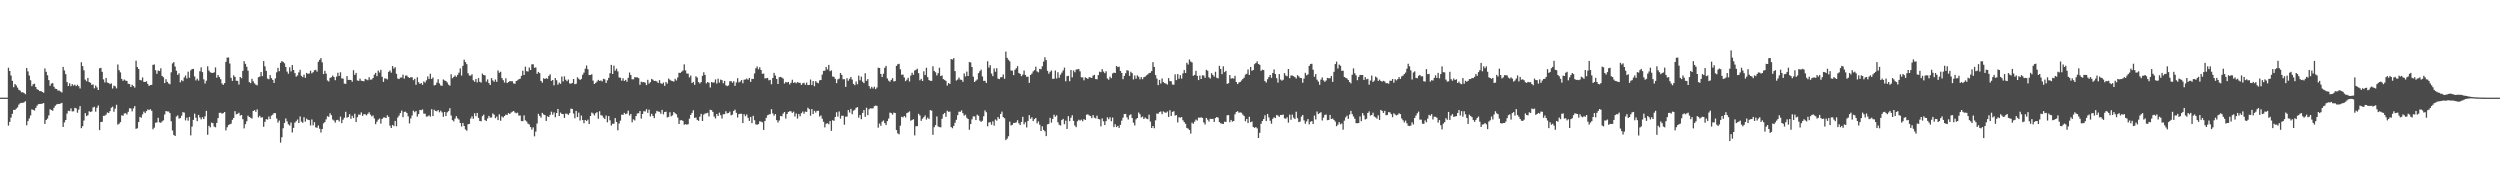 <?xml version="1.0" encoding="UTF-8"?>
<svg xmlns="http://www.w3.org/2000/svg" width="1920" height="150">
  <path d="M0 75.000h1v1.000H0zM1 75.000h1v1.000H1zM2 75.000h1v1.000H2zM3 75.000h1v1.000H3zM4 75.000h1v1.000H4zM5 75.000h1v1.000H5zM6 52.015h1v44.438H6zM7 54.519h1v39.050H7zM8 58.015h1v32.302H8zM9 62.064h1v25.330H9zM10 66.950h1v17.410H10zM11 64.513h1v19.951H11zM12 65.575h1v17.871H12zM13 67.298h1v15.192H13zM14 68.978h1v11.378H14zM15 69.602h1v9.692H15zM16 70.905h1v8.062H16zM17 70.827h1v8.220H17zM18 71.454h1v7.122H18zM19 72.342h1v5.358H19zM20 52.190h1v43.990H20zM21 54.813h1v38.234H21zM22 58.013h1v32.926H22zM23 61.643h1v27.028H23zM24 66.165h1v17.792H24zM25 64.661h1v19.756H25zM26 64.290h1v20.606H26zM27 66.834h1v16.035H27zM28 68.539h1v12.624H28zM29 69.008h1v11.034H29zM30 69.992h1v9.845H30zM31 69.928h1v9.910H31zM32 70.636h1v8.954H32zM33 71.223h1v7.907H33zM34 52.582h1v42.600H34zM35 55.134h1v37.048H35zM36 57.808h1v33.281H36zM37 61.517h1v27.102H37zM38 65.864h1v18.056H38zM39 64.131h1v20.395H39zM40 63.845h1v21.213H40zM41 66.606h1v16.181H41zM42 68.164h1v13.015H42zM43 68.347h1v11.881H43zM44 69.607h1v10.216H44zM45 69.524h1v10.330H45zM46 70.274h1v9.229H46zM47 71.000h1v8.012H47zM48 51.365h1v46.129H48zM49 54.097h1v39.906H49zM50 56.931h1v35.207H50zM51 63.088h1v24.183H51zM52 66.072h1v18.959H52zM53 64.016h1v21.345H53zM54 66.224h1v17.014H54zM55 64.615h1v21.007H55zM56 65.733h1v19.708H56zM57 65.043h1v17.782H57zM58 66.128h1v17.119H58zM59 65.072h1v21.505H59zM60 66.193h1v17.978H60zM61 67.917h1v13.608H61zM62 47.816h1v50.621H62zM63 50.796h1v46.144H63zM64 54.038h1v38.542H64zM65 61.120h1v25.771H65zM66 62.410h1v26.756H66zM67 59.834h1v28.666H67zM68 63.010h1v22.448H68zM69 63.542h1v22.544H69zM70 65.189h1v20.352H70zM71 64.886h1v17.656H71zM72 67.847h1v14.165H72zM73 65.709h1v20.050H73zM74 67.121h1v15.636H74zM75 69.129h1v11.888H75zM76 52.426h1v47.492H76zM77 52.102h1v41.632H77zM78 55.200h1v38.325H78zM79 61.002h1v27.983H79zM80 63.286h1v25.592H80zM81 59.856h1v28.141H81zM82 63.393h1v22.964H82zM83 63.777h1v23.066H83zM84 64.627h1v20.741H84zM85 64.065h1v18.654H85zM86 67.983h1v13.938H86zM87 65.780h1v20.046H87zM88 66.316h1v17.152H88zM89 67.908h1v12.597H89zM90 49.507h1v46.165H90zM91 53.929h1v41.122H91zM92 55.594h1v38.192H92zM93 60.559h1v28.017H93zM94 62.042h1v26.881H94zM95 61.076h1v26.048H95zM96 61.884h1v25.036H96zM97 62.136h1v25.798H97zM98 64.357h1v21.526H98zM99 64.576h1v18.610H99zM100 66.776h1v16.521H100zM101 65.075h1v20.462H101zM102 66.124h1v17.182H102zM103 67.298h1v14.233H103zM104 46.604h1v52.343H104zM105 51.489h1v47.029H105zM106 53.055h1v40.689H106zM107 61.376h1v28.374H107zM108 61.729h1v28.716H108zM109 59.473h1v28.387H109zM110 62.878h1v22.848H110zM111 62.991h1v23.842H111zM112 62.437h1v22.889H112zM113 64.428h1v19.642H113zM114 65.972h1v18.598H114zM115 65.290h1v18.588H115zM116 65.170h1v19.900H116zM117 49.835h1v49.466H117zM118 49.505h1v48.544H118zM119 53.929h1v40.316H119zM120 56.667h1v37.351H120zM121 54.150h1v36.299H121zM122 54.562h1v39.397H122zM123 52.404h1v41.886H123zM124 58.278h1v34.986H124zM125 59.265h1v33.169H125zM126 63.813h1v24.074H126zM127 60.818h1v24.463H127zM128 62.856h1v22.735H128zM129 64.094h1v21.567H129zM130 64.733h1v22.097H130zM131 55.528h1v37.626H131zM132 48.697h1v51.504H132zM133 47.720h1v55.920H133zM134 51.082h1v53.364H134zM135 54.303h1v35.220H135zM136 57.495h1v31.121H136zM137 56.318h1v34.783H137zM138 63.208h1v27.521H138zM139 61.588h1v27.280H139zM140 62.356h1v23.816H140zM141 59.473h1v27.030H141zM142 57.948h1v34.514H142zM143 60.260h1v30.126H143zM144 55.042h1v37.646H144zM145 59.697h1v30.094H145zM146 54.038h1v49.967H146zM147 53.059h1v44.154H147zM148 52.871h1v39.196H148zM149 58.722h1v28.556H149zM150 61.758h1v28.658H150zM151 60.393h1v32.612H151zM152 61.900h1v26.364H152zM153 54.745h1v35.471H153zM154 51.698h1v40.005H154zM155 55.400h1v34.601H155zM156 60.933h1v30.497H156zM157 64.137h1v25.202H157zM158 61.962h1v23.190H158zM159 50.914h1v52.611H159zM160 54.165h1v42.473H160zM161 55.507h1v42.263H161zM162 55.978h1v38.176H162zM163 56.009h1v38.609H163zM164 55.539h1v41.683H164zM165 51.780h1v46.000H165zM166 59.641h1v34.715H166zM167 57.610h1v33.103H167zM168 59.206h1v27.482H168zM169 60.801h1v25.779H169zM170 64.108h1v23.176H170zM171 65.189h1v21.705H171zM172 63.825h1v22.214H172zM173 47.532h1v52.631H173zM174 44.253h1v53.486H174zM175 44.148h1v51.921H175zM176 48.780h1v46.716H176zM177 59.787h1v35.200H177zM178 62.099h1v29.905H178zM179 57.866h1v32.691H179zM180 59.102h1v26.292H180zM181 62.015h1v25.784H181zM182 62.083h1v25.306H182zM183 64.941h1v21.625H183zM184 59.112h1v29.688H184zM185 60.104h1v28.199H185zM186 54.431h1v37.119H186zM187 46.989h1v51.630H187zM188 49.027h1v46.372H188zM189 51.263h1v41.876H189zM190 54.275h1v34.576H190zM191 63.075h1v26.789H191zM192 63.849h1v26.557H192zM193 60.527h1v30.557H193zM194 62.412h1v22.820H194zM195 64.059h1v20.513H195zM196 65.020h1v20.882H196zM197 65.514h1v18.489H197zM198 59.318h1v30.857H198zM199 58.809h1v30.117H199zM200 55.356h1v34.995H200zM201 58.464h1v31.600H201zM202 46.914h1v50.470H202zM203 50.966h1v42.644H203zM204 54.449h1v37.065H204zM205 60.363h1v31.487H205zM206 60.883h1v28.593H206zM207 57.646h1v33.801H207zM208 60.001h1v28.831H208zM209 61.412h1v26.577H209zM210 63.701h1v23.147H210zM211 60.189h1v26.767H211zM212 55.557h1v35.464H212zM213 52.098h1v42.069H213zM214 54.692h1v37.892H214zM215 48.217h1v61.294H215zM216 46.920h1v58.503H216zM217 47.579h1v50.943H217zM218 48.662h1v45.725H218zM219 51.481h1v39.485H219zM220 54.984h1v38.253H220zM221 56.633h1v38.878H221zM222 51.723h1v44.668H222zM223 54.839h1v39.229H223zM224 49.911h1v51.824H224zM225 53.758h1v44.433H225zM226 56.140h1v38.047H226zM227 58.826h1v34.323H227zM228 57.903h1v33.882H228zM229 55.543h1v38.959H229zM230 53.624h1v35.801H230zM231 58.210h1v35.221H231zM232 59.281h1v35.019H232zM233 57.358h1v32.633H233zM234 59.771h1v33.693H234zM235 56.022h1v35.098H235zM236 56.746h1v35.273H236zM237 56.425h1v35.852H237zM238 54.304h1v42.079H238zM239 56.310h1v35.435H239zM240 55.458h1v40.798H240zM241 53.984h1v39.845H241zM242 53.588h1v44.200H242zM243 54.986h1v43.144H243zM244 47.451h1v48.908H244zM245 45.916h1v52.970H245zM246 44.620h1v57.156H246zM247 47.870h1v51.177H247zM248 56.882h1v37.909H248zM249 54.397h1v39.352H249zM250 56.533h1v35.145H250zM251 61.795h1v27.472H251zM252 62.548h1v27.182H252zM253 59.805h1v27.193H253zM254 59.339h1v29.130H254zM255 58.014h1v33.764H255zM256 59.192h1v33.378H256zM257 61.581h1v32.595H257zM258 58.810h1v33.471H258zM259 55.864h1v36.134H259zM260 58.292h1v34.942H260zM261 55.503h1v34.072H261zM262 60.192h1v34.372H262zM263 60.349h1v31.561H263zM264 64.213h1v26.182H264zM265 64.387h1v21.491H265zM266 58.441h1v31.996H266zM267 61.366h1v28.480H267zM268 61.292h1v26.411H268zM269 61.434h1v29.842H269zM270 62.726h1v26.226H270zM271 53.909h1v36.741H271zM272 57.512h1v29.823H272zM273 56.014h1v37.730H273zM274 61.793h1v28.220H274zM275 62.088h1v25.891H275zM276 60.376h1v27.797H276zM277 61.987h1v24.342H277zM278 62.222h1v26.836H278zM279 62.446h1v25.232H279zM280 60.593h1v27.226H280zM281 61.092h1v27.512H281zM282 61.642h1v25.747H282zM283 59.282h1v26.933H283zM284 61.198h1v26.810H284zM285 61.083h1v28.308H285zM286 59.900h1v28.773H286zM287 57.297h1v33.662H287zM288 55.955h1v39.419H288zM289 58.445h1v35.033H289zM290 54.208h1v37.672H290zM291 55.688h1v35.327H291zM292 53.592h1v41.349H292zM293 59.001h1v32.351H293zM294 62.871h1v27.394H294zM295 60.187h1v29.964H295zM296 60.370h1v30.317H296zM297 60.981h1v27.574H297zM298 55.177h1v34.583H298zM299 54.127h1v42.362H299zM300 55.797h1v42.495H300zM301 50.720h1v45.241H301zM302 52.692h1v44.202H302zM303 51.595h1v41.266H303zM304 56.690h1v40.297H304zM305 60.337h1v29.945H305zM306 60.720h1v28.057H306zM307 59.521h1v27.334H307zM308 59.564h1v25.370H308zM309 57.274h1v32.752H309zM310 60.376h1v25.523H310zM311 58.011h1v27.771H311zM312 58.002h1v28.793H312zM313 59.203h1v30.118H313zM314 59.914h1v34.929H314zM315 59.241h1v31.739H315zM316 59.405h1v29.251H316zM317 61.590h1v23.378H317zM318 60.540h1v25.674H318zM319 65.148h1v20.174H319zM320 59.333h1v30.216H320zM321 63.110h1v24.482H321zM322 64.450h1v19.988H322zM323 63.734h1v20.921H323zM324 65.143h1v18.897H324zM325 62.537h1v24.684H325zM326 63.431h1v23.926H326zM327 61.688h1v27.872H327zM328 58.694h1v30.690H328zM329 60.624h1v27.945H329zM330 56.652h1v32.931H330zM331 60.635h1v23.245H331zM332 59.495h1v29.657H332zM333 65.563h1v18.704H333zM334 65.240h1v19.935H334zM335 63.454h1v22.031H335zM336 60.812h1v23.729H336zM337 64.039h1v22.225H337zM338 65.651h1v19.368H338zM339 65.900h1v20.398H339zM340 61.006h1v28.719H340zM341 61.788h1v24.224H341zM342 62.190h1v26.952H342zM343 63.323h1v22.944H343zM344 65.074h1v20.295H344zM345 65.785h1v17.338H345zM346 57.033h1v31.720H346zM347 60.133h1v32.118H347zM348 59.078h1v34.179H348zM349 57.952h1v33.155H349zM350 59.030h1v30.190H350zM351 57.497h1v33.411H351zM352 55.821h1v36.033H352zM353 52.548h1v41.908H353zM354 58.004h1v39.182H354zM355 50.609h1v43.821H355zM356 45.818h1v50.924H356zM357 47.657h1v51.767H357zM358 49.297h1v51.121H358zM359 56.272h1v39.190H359zM360 58.030h1v37.100H360zM361 58.062h1v32.977H361zM362 57.054h1v32.265H362zM363 61.663h1v29.557H363zM364 62.770h1v24.195H364zM365 60.629h1v28.594H365zM366 63.292h1v23.459H366zM367 59.957h1v30.547H367zM368 62.749h1v30.191H368zM369 63.436h1v29.707H369zM370 56.548h1v32.693H370zM371 57.614h1v30.428H371zM372 57.895h1v34.350H372zM373 62.703h1v30.284H373zM374 60.962h1v30.029H374zM375 63.786h1v25.222H375zM376 65.259h1v25.074H376zM377 59.965h1v30.318H377zM378 61.762h1v25.381H378zM379 62.774h1v25.268H379zM380 61.063h1v29.693H380zM381 62.812h1v26.748H381zM382 54.055h1v38.134H382zM383 55.867h1v31.951H383zM384 55.116h1v37.595H384zM385 59.972h1v29.494H385zM386 61.609h1v28.641H386zM387 63.379h1v25.696H387zM388 60.144h1v27.878H388zM389 63.797h1v24.502H389zM390 63.018h1v23.839H390zM391 62.303h1v25.239H391zM392 62.404h1v24.061H392zM393 62.434h1v23.322H393zM394 64.063h1v21.188H394zM395 64.367h1v22.049H395zM396 62.215h1v24.778H396zM397 61.683h1v24.851H397zM398 60.820h1v27.982H398zM399 60.428h1v28.258H399zM400 58.217h1v34.743H400zM401 54.274h1v38.803H401zM402 57.608h1v31.038H402zM403 51.223h1v41.193H403zM404 54.686h1v38.633H404zM405 54.916h1v40.080H405zM406 51.829h1v43.777H406zM407 53.781h1v43.789H407zM408 49.395h1v50.162H408zM409 49.343h1v48.508H409zM410 52.007h1v52.688H410zM411 51.835h1v49.228H411zM412 56.661h1v38.215H412zM413 55.246h1v32.133H413zM414 56.150h1v32.831H414zM415 62.133h1v28.240H415zM416 63.482h1v23.179H416zM417 60.090h1v27.756H417zM418 60.679h1v27.702H418zM419 60.004h1v32.873H419zM420 60.520h1v28.792H420zM421 58.245h1v31.589H421zM422 57.102h1v31.129H422zM423 62.127h1v23.610H423zM424 61.431h1v26.619H424zM425 65.541h1v20.780H425zM426 59.953h1v30.118H426zM427 61.639h1v25.158H427zM428 65.048h1v18.688H428zM429 63.423h1v25.649H429zM430 64.371h1v22.114H430zM431 58.765h1v28.723H431zM432 62.506h1v25.165H432zM433 58.634h1v31.940H433zM434 61.224h1v26.024H434zM435 62.361h1v25.026H435zM436 61.103h1v27.160H436zM437 64.044h1v22.834H437zM438 64.308h1v19.163H438zM439 63.713h1v19.923H439zM440 60.690h1v26.488H440zM441 64.653h1v26.156H441zM442 64.331h1v20.889H442zM443 59.395h1v30.492H443zM444 60.465h1v26.085H444zM445 61.463h1v31.112H445zM446 60.638h1v28.110H446zM447 57.402h1v34.810H447zM448 55.741h1v38.950H448zM449 52.731h1v39.434H449zM450 50.295h1v42.680H450zM451 53.169h1v38.744H451zM452 57.653h1v37.616H452zM453 57.590h1v31.481H453zM454 56.971h1v29.435H454zM455 61.882h1v25.249H455zM456 64.499h1v24.107H456zM457 63.664h1v23.346H457zM458 62.627h1v23.470H458zM459 61.318h1v29.895H459zM460 62.107h1v23.337H460zM461 61.783h1v26.698H461zM462 62.494h1v26.278H462zM463 60.527h1v29.859H463zM464 60.923h1v30.502H464zM465 63.705h1v25.022H465zM466 61.678h1v32.295H466zM467 59.818h1v29.321H467zM468 56.206h1v36.198H468zM469 49.811h1v46.607H469zM470 56.850h1v38.172H470zM471 50.421h1v44.596H471zM472 54.248h1v36.440H472zM473 52.748h1v40.922H473zM474 54.826h1v45.274H474zM475 59.497h1v35.394H475zM476 59.716h1v32.937H476zM477 61.962h1v26.102H477zM478 60.122h1v28.071H478zM479 62.135h1v24.559H479zM480 61.316h1v26.365H480zM481 62.778h1v24.392H481zM482 59.737h1v25.254H482zM483 55.728h1v32.987H483zM484 57.651h1v29.874H484zM485 60.901h1v33.037H485zM486 60.934h1v30.710H486zM487 59.309h1v33.222H487zM488 59.378h1v29.751H488zM489 59.388h1v27.786H489zM490 59.989h1v26.966H490zM491 65.113h1v20.123H491zM492 62.718h1v28.383H492zM493 63.172h1v24.361H493zM494 62.999h1v22.408H494zM495 63.559h1v22.029H495zM496 65.319h1v18.559H496zM497 61.295h1v25.364H497zM498 64.229h1v19.975H498zM499 63.054h1v26.403H499zM500 60.613h1v26.780H500zM501 61.257h1v27.780H501zM502 62.203h1v28.507H502zM503 62.058h1v25.096H503zM504 62.560h1v22.595H504zM505 63.687h1v22.032H505zM506 61.555h1v24.316H506zM507 63.970h1v23.443H507zM508 64.426h1v19.966H508zM509 63.383h1v24.489H509zM510 65.951h1v20.084H510zM511 62.938h1v22.821H511zM512 64.228h1v26.001H512zM513 60.386h1v29.345H513zM514 61.258h1v24.950H514zM515 62.021h1v27.316H515zM516 62.274h1v26.314H516zM517 62.738h1v23.283H517zM518 60.541h1v26.462H518zM519 61.782h1v25.980H519zM520 59.498h1v30.814H520zM521 55.888h1v39.342H521zM522 55.957h1v36.447H522zM523 55.114h1v37.150H523zM524 54.184h1v38.714H524zM525 49.418h1v46.354H525zM526 54.075h1v41.326H526zM527 56.456h1v39.310H527zM528 56.510h1v38.874H528zM529 59.460h1v31.687H529zM530 57.987h1v30.248H530zM531 63.819h1v22.908H531zM532 62.897h1v21.782H532zM533 65.108h1v25.399H533zM534 58.582h1v31.700H534zM535 59.582h1v32.531H535zM536 63.085h1v29.725H536zM537 64.102h1v25.493H537zM538 63.036h1v24.402H538zM539 58.230h1v34.702H539zM540 55.514h1v32.545H540zM541 57.568h1v29.606H541zM542 64.028h1v22.971H542zM543 62.970h1v23.648H543zM544 63.580h1v25.870H544zM545 67.203h1v17.111H545zM546 62.983h1v21.645H546zM547 63.429h1v22.537H547zM548 63.326h1v26.192H548zM549 60.984h1v29.976H549zM550 64.136h1v23.410H550zM551 60.400h1v28.668H551zM552 63.436h1v23.111H552zM553 61.133h1v27.329H553zM554 61.571h1v29.460H554zM555 63.934h1v23.766H555zM556 62.180h1v25.514H556zM557 65.514h1v19.917H557zM558 66.171h1v20.894H558zM559 65.583h1v21.184H559zM560 62.440h1v23.268H560zM561 62.261h1v26.372H561zM562 63.539h1v24.458H562zM563 62.362h1v22.867H563zM564 65.967h1v18.254H564zM565 63.288h1v23.378H565zM566 60.039h1v30.223H566zM567 63.276h1v24.350H567zM568 62.610h1v24.759H568zM569 61.494h1v25.894H569zM570 63.937h1v30.559H570zM571 61.163h1v26.537H571zM572 61.013h1v28.247H572zM573 60.336h1v27.564H573zM574 61.254h1v29.232H574zM575 59.833h1v33.033H575zM576 62.894h1v26.889H576zM577 60.544h1v34.007H577zM578 60.695h1v28.219H578zM579 56.434h1v35.893H579zM580 52.419h1v43.102H580zM581 51.023h1v44.796H581zM582 53.189h1v42.131H582zM583 51.675h1v41.458H583zM584 53.736h1v39.729H584zM585 56.658h1v37.294H585zM586 56.508h1v43.277H586zM587 60.225h1v32.724H587zM588 60.125h1v30.394H588zM589 59.842h1v28.675H589zM590 61.675h1v26.323H590zM591 61.314h1v26.339H591zM592 64.730h1v19.128H592zM593 59.893h1v27.230H593zM594 55.941h1v32.940H594zM595 58.005h1v29.550H595zM596 60.672h1v31.601H596zM597 64.498h1v29.601H597zM598 59.280h1v33.255H598zM599 59.032h1v29.990H599zM600 59.601h1v29.724H600zM601 60.388h1v26.799H601zM602 64.167h1v21.837H602zM603 62.920h1v28.174H603zM604 63.385h1v24.166H604zM605 62.925h1v23.036H605zM606 64.815h1v20.591H606zM607 63.524h1v21.963H607zM608 61.261h1v25.438H608zM609 63.645h1v22.124H609zM610 63.118h1v26.382H610zM611 64.016h1v23.164H611zM612 63.021h1v28.041H612zM613 63.521h1v24.021H613zM614 63.571h1v25.741H614zM615 65.226h1v21.722H615zM616 64.009h1v21.652H616zM617 63.534h1v23.819H617zM618 65.116h1v20.610H618zM619 63.437h1v22.537H619zM620 65.317h1v17.422H620zM621 65.225h1v18.590H621zM622 61.105h1v27.707H622zM623 65.284h1v18.478H623zM624 62.231h1v25.339H624zM625 66.189h1v18.836H625zM626 62.314h1v24.184H626zM627 63.409h1v21.716H627zM628 63.929h1v21.160H628zM629 61.672h1v27.813H629zM630 61.424h1v27.274H630zM631 57.218h1v33.948H631zM632 54.447h1v39.099H632zM633 54.263h1v43.560H633zM634 51.431h1v43.575H634zM635 53.345h1v41.347H635zM636 49.850h1v45.598H636zM637 54.664h1v38.308H637zM638 54.048h1v46.466H638zM639 58.782h1v33.530H639zM640 59.050h1v33.791H640zM641 60.583h1v29.254H641zM642 63.846h1v22.376H642zM643 60.997h1v28.555H643zM644 60.387h1v25.211H644zM645 56.057h1v35.066H645zM646 57.569h1v31.330H646zM647 60.854h1v28.043H647zM648 60.823h1v34.970H648zM649 66.716h1v22.865H649zM650 60.070h1v29.455H650zM651 61.982h1v22.550H651zM652 60.457h1v25.986H652zM653 59.082h1v24.532H653zM654 61.112h1v26.652H654zM655 64.413h1v20.621H655zM656 65.416h1v18.913H656zM657 62.598h1v20.261H657zM658 64.716h1v17.546H658zM659 58.057h1v32.337H659zM660 61.633h1v26.691H660zM661 58.901h1v32.623H661zM662 62.711h1v24.017H662zM663 63.834h1v20.709H663zM664 56.279h1v33.405H664zM665 62.099h1v20.656H665zM666 60.701h1v27.710H666zM667 66.168h1v17.761H667zM668 68.046h1v15.102H668zM669 66.657h1v16.640H669zM670 67.965h1v15.240H670zM671 66.556h1v15.004H671zM672 68.427h1v12.615H672zM673 67.172h1v14.206H673zM674 51.999h1v46.029H674zM675 52.244h1v42.627H675zM676 56.766h1v39.827H676zM677 59.204h1v34.222H677zM678 56.622h1v35.920H678zM679 52.089h1v42.422H679zM680 50.576h1v45.451H680zM681 60.266h1v32.759H681zM682 61.973h1v29.044H682zM683 62.795h1v23.668H683zM684 61.359h1v25.530H684zM685 60.012h1v28.072H685zM686 62.489h1v23.995H686zM687 62.248h1v24.535H687zM688 50.582h1v49.318H688zM689 49.340h1v53.126H689zM690 49.018h1v54.142H690zM691 53.270h1v43.240H691zM692 57.406h1v32.306H692zM693 57.275h1v32.906H693zM694 59.508h1v29.567H694zM695 62.285h1v27.922H695zM696 61.189h1v25.680H696zM697 59.767h1v26.572H697zM698 62.546h1v23.030H698zM699 58.024h1v34.691H699zM700 55.864h1v36.299H700zM701 57.460h1v34.068H701zM702 54.195h1v49.808H702zM703 53.600h1v43.381H703zM704 52.789h1v44.080H704zM705 56.236h1v31.172H705zM706 61.652h1v27.014H706zM707 60.574h1v32.258H707zM708 62.169h1v28.964H708zM709 54.746h1v35.251H709zM710 57.645h1v30.995H710zM711 52.014h1v39.839H711zM712 59.247h1v31.072H712zM713 61.473h1v29.844H713zM714 62.030h1v22.539H714zM715 62.092h1v22.913H715zM716 50.915h1v52.603H716zM717 54.467h1v43.235H717zM718 55.516h1v40.581H718zM719 57.907h1v31.557H719zM720 56.202h1v40.948H720zM721 52.010h1v45.628H721zM722 58.395h1v39.389H722zM723 57.927h1v33.271H723zM724 60.755h1v26.937H724zM725 61.334h1v25.407H725zM726 62.174h1v27.514H726zM727 65.680h1v19.348H727zM728 63.801h1v22.076H728zM729 64.465h1v21.249H729zM730 45.350h1v52.230H730zM731 45.711h1v52.819H731zM732 44.665h1v52.061H732zM733 54.613h1v39.657H733zM734 61.858h1v30.169H734zM735 61.085h1v27.395H735zM736 59.536h1v26.234H736zM737 61.109h1v24.737H737zM738 61.338h1v23.447H738zM739 62.846h1v24.076H739zM740 56.373h1v32.447H740zM741 58.684h1v29.448H741zM742 54.987h1v35.441H742zM743 58.391h1v33.008H743zM744 47.663h1v51.992H744zM745 47.994h1v47.304H745zM746 51.452h1v40.193H746zM747 58.906h1v30.460H747zM748 62.975h1v26.480H748zM749 61.950h1v30.278H749zM750 61.038h1v27.015H750zM751 56.213h1v32.726H751zM752 54.665h1v37.945H752zM753 53.454h1v40.127H753zM754 58.724h1v33.991H754zM755 62.126h1v27.152H755zM756 62.060h1v22.701H756zM757 63.681h1v22.551H757zM758 47.058h1v49.942H758zM759 51.911h1v42.166H759zM760 50.014h1v43.790H760zM761 56.460h1v39.343H761zM762 58.490h1v34.705H762zM763 52.568h1v43.928H763zM764 55.072h1v36.710H764zM765 52.386h1v40.278H765zM766 60.354h1v29.549H766zM767 60.784h1v30.528H767zM768 59.416h1v28.150H768zM769 59.262h1v26.441H769zM770 57.184h1v32.793H770zM771 60.530h1v30.293H771zM772 39.631h1v67.970H772zM773 44.453h1v62.055H773zM774 45.869h1v58.802H774zM775 47.102h1v46.351H775zM776 54.177h1v42.199H776zM777 54.257h1v41.613H777zM778 57.714h1v36.708H778zM779 53.585h1v40.800H779zM780 52.453h1v41.535H780zM781 50.792h1v41.551H781zM782 56.013h1v38.729H782zM783 56.788h1v39.284H783zM784 58.528h1v35.129H784zM785 57.295h1v32.426H785zM786 54.182h1v41.372H786zM787 57.538h1v36.373H787zM788 58.986h1v38.883H788zM789 58.944h1v33.929H789zM790 63.656h1v24.783H790zM791 57.596h1v33.596H791zM792 56.503h1v33.593H792zM793 54.820h1v38.117H793zM794 53.841h1v37.662H794zM795 51.214h1v39.412H795zM796 54.853h1v39.898H796zM797 55.528h1v37.775H797zM798 52.870h1v42.921H798zM799 53.176h1v47.439H799zM800 50.867h1v46.168H800zM801 47.286h1v52.528H801zM802 43.988h1v56.875H802zM803 46.193h1v58.380H803zM804 54.353h1v41.121H804zM805 56.577h1v38.549H805zM806 55.137h1v35.340H806zM807 54.105h1v40.045H807zM808 60.554h1v30.798H808zM809 60.424h1v27.709H809zM810 54.165h1v35.495H810zM811 60.247h1v28.318H811zM812 55.515h1v38.370H812zM813 59.684h1v36.150H813zM814 57.324h1v39.083H814zM815 55.787h1v36.445H815zM816 54.121h1v37.155H816zM817 51.895h1v43.506H817zM818 62.416h1v30.249H818zM819 58.463h1v40.557H819zM820 58.270h1v30.908H820zM821 62.372h1v30.683H821zM822 53.738h1v36.664H822zM823 59.396h1v29.148H823zM824 54.130h1v38.689H824zM825 55.479h1v40.917H825zM826 53.376h1v44.324H826zM827 53.229h1v39.893H827zM828 53.000h1v38.939H828zM829 54.798h1v37.799H829zM830 59.397h1v32.516H830zM831 59.422h1v33.732H831zM832 61.697h1v29.778H832zM833 59.328h1v32.852H833zM834 59.949h1v28.188H834zM835 60.638h1v27.176H835zM836 59.226h1v29.445H836zM837 59.487h1v29.666H837zM838 59.840h1v30.888H838zM839 57.997h1v30.391H839zM840 57.500h1v32.877H840zM841 60.706h1v30.232H841zM842 60.899h1v27.955H842zM843 57.675h1v33.666H843zM844 55.035h1v36.658H844zM845 55.467h1v41.604H845zM846 53.069h1v37.878H846zM847 54.991h1v38.211H847zM848 56.197h1v39.869H848zM849 54.718h1v38.323H849zM850 60.285h1v29.813H850zM851 61.252h1v30.369H851zM852 58.874h1v31.167H852zM853 60.044h1v33.101H853zM854 56.397h1v33.894H854zM855 55.783h1v41.837H855zM856 56.046h1v39.389H856zM857 50.631h1v46.975H857zM858 51.554h1v45.093H858zM859 51.211h1v47.025H859zM860 54.464h1v41.408H860zM861 55.991h1v36.673H861zM862 60.818h1v29.544H862zM863 58.257h1v29.328H863zM864 56.256h1v31.260H864zM865 53.926h1v36.200H865zM866 54.293h1v37.512H866zM867 58.250h1v30.260H867zM868 55.106h1v32.691H868zM869 56.234h1v34.408H869zM870 61.052h1v33.147H870zM871 57.955h1v38.405H871zM872 60.469h1v31.199H872zM873 57.909h1v32.703H873zM874 58.935h1v27.499H874zM875 60.927h1v26.832H875zM876 59.184h1v30.998H876zM877 60.844h1v28.662H877zM878 59.221h1v32.183H878zM879 58.863h1v31.389H879zM880 57.839h1v33.263H880zM881 57.150h1v34.392H881zM882 56.191h1v31.874H882zM883 55.852h1v37.521H883zM884 54.557h1v43.770H884zM885 47.693h1v49.061H885zM886 51.426h1v47.079H886zM887 57.699h1v34.728H887zM888 60.373h1v26.832H888zM889 65.364h1v22.057H889zM890 61.405h1v24.733H890zM891 64.169h1v21.433H891zM892 60.264h1v27.438H892zM893 63.004h1v22.546H893zM894 63.831h1v22.506H894zM895 64.224h1v22.393H895zM896 64.933h1v20.733H896zM897 60.025h1v29.770H897zM898 62.262h1v22.446H898zM899 62.470h1v26.641H899zM900 64.910h1v21.029H900zM901 65.053h1v20.335H901zM902 57.084h1v31.681H902zM903 61.566h1v26.801H903zM904 56.887h1v37.159H904zM905 60.482h1v29.588H905zM906 57.740h1v32.650H906zM907 60.341h1v29.628H907zM908 56.388h1v35.956H908zM909 53.835h1v39.944H909zM910 56.086h1v39.057H910zM911 48.186h1v50.043H911zM912 49.553h1v49.275H912zM913 45.686h1v54.132H913zM914 47.249h1v55.331H914zM915 47.949h1v46.264H915zM916 58.191h1v36.881H916zM917 57.524h1v35.924H917zM918 54.389h1v37.430H918zM919 58.243h1v34.301H919zM920 61.509h1v28.820H920zM921 58.083h1v32.357H921zM922 60.665h1v29.446H922zM923 57.833h1v32.738H923zM924 57.961h1v36.093H924zM925 59.735h1v35.911H925zM926 53.621h1v36.951H926zM927 54.315h1v37.581H927zM928 59.380h1v33.981H928zM929 60.336h1v30.924H929zM930 56.152h1v35.235H930zM931 57.528h1v33.735H931zM932 58.904h1v34.725H932zM933 55.104h1v35.595H933zM934 59.736h1v30.133H934zM935 60.147h1v30.161H935zM936 50.540h1v43.207H936zM937 52.962h1v41.757H937zM938 56.942h1v38.036H938zM939 50.952h1v44.291H939zM940 55.379h1v38.092H940zM941 54.450h1v39.197H941zM942 64.414h1v24.150H942zM943 63.901h1v24.458H943zM944 57.606h1v36.236H944zM945 60.345h1v31.768H945zM946 60.046h1v33.385H946zM947 60.351h1v32.565H947zM948 58.199h1v29.554H948zM949 62.982h1v23.050H949zM950 64.576h1v20.843H950zM951 63.345h1v23.235H951zM952 62.941h1v23.327H952zM953 61.792h1v24.843H953zM954 60.639h1v27.401H954zM955 59.669h1v29.425H955zM956 57.316h1v35.840H956zM957 56.683h1v34.674H957zM958 53.354h1v41.149H958zM959 57.573h1v32.127H959zM960 51.396h1v42.428H960zM961 54.331h1v39.019H961zM962 53.748h1v43.726H962zM963 49.312h1v48.876H963zM964 48.365h1v49.215H964zM965 47.083h1v51.492H965zM966 49.169h1v56.806H966zM967 49.751h1v52.235H967zM968 54.444h1v40.622H968zM969 53.530h1v39.450H969zM970 53.817h1v37.612H970zM971 62.265h1v26.235H971zM972 63.406h1v29.552H972zM973 60.821h1v26.677H973zM974 59.211h1v30.973H974zM975 57.608h1v35.136H975zM976 59.782h1v35.242H976zM977 56.050h1v35.178H977zM978 53.367h1v36.652H978zM979 56.874h1v33.819H979zM980 60.066h1v28.211H980zM981 63.430h1v25.339H981zM982 56.887h1v32.862H982zM983 61.101h1v27.216H983zM984 61.962h1v26.317H984zM985 61.261h1v26.778H985zM986 56.122h1v34.772H986zM987 57.957h1v33.237H987zM988 58.552h1v31.576H988zM989 53.000h1v41.181H989zM990 60.054h1v28.032H990zM991 57.960h1v34.070H991zM992 58.016h1v30.011H992zM993 58.536h1v31.886H993zM994 59.239h1v32.191H994zM995 60.304h1v25.491H995zM996 57.737h1v33.044H996zM997 58.620h1v35.184H997zM998 59.823h1v33.497H998zM999 59.979h1v29.564H999zM1000 63.525h1v24.818H1000zM1001 60.347h1v32.109H1001zM1002 55.934h1v39.092H1002zM1003 57.802h1v35.446H1003zM1004 57.122h1v34.338H1004zM1005 50.573h1v44.936H1005zM1006 49.226h1v44.340H1006zM1007 48.936h1v44.065H1007zM1008 53.556h1v41.699H1008zM1009 58.940h1v29.865H1009zM1010 56.889h1v34.838H1010zM1011 61.188h1v24.492H1011zM1012 62.611h1v24.973H1012zM1013 65.117h1v21.758H1013zM1014 61.159h1v24.994H1014zM1015 59.459h1v33.049H1015zM1016 61.731h1v28.612H1016zM1017 62.847h1v25.371H1017zM1018 61.774h1v26.257H1018zM1019 59.779h1v32.532H1019zM1020 60.110h1v32.007H1020zM1021 60.093h1v28.158H1021zM1022 58.308h1v33.107H1022zM1023 62.882h1v28.126H1023zM1024 55.144h1v36.947H1024zM1025 49.223h1v44.189H1025zM1026 47.289h1v49.640H1026zM1027 52.635h1v43.121H1027zM1028 49.570h1v44.239H1028zM1029 50.493h1v45.017H1029zM1030 54.398h1v40.433H1030zM1031 54.324h1v45.248H1031zM1032 59.071h1v33.601H1032zM1033 59.760h1v30.331H1033zM1034 60.226h1v28.619H1034zM1035 61.453h1v29.835H1035zM1036 63.033h1v24.946H1036zM1037 64.047h1v21.092H1037zM1038 57.383h1v30.255H1038zM1039 52.507h1v36.934H1039zM1040 56.313h1v34.886H1040zM1041 57.910h1v36.662H1041zM1042 61.618h1v33.057H1042zM1043 59.084h1v35.391H1043zM1044 57.559h1v31.859H1044zM1045 57.579h1v35.498H1045zM1046 57.548h1v29.335H1046zM1047 61.410h1v27.242H1047zM1048 59.214h1v32.605H1048zM1049 60.938h1v30.277H1049zM1050 60.510h1v26.262H1050zM1051 65.027h1v20.503H1051zM1052 61.858h1v26.916H1052zM1053 58.019h1v30.277H1053zM1054 62.995h1v23.584H1054zM1055 61.897h1v27.627H1055zM1056 58.846h1v31.318H1056zM1057 59.658h1v31.456H1057zM1058 62.113h1v26.487H1058zM1059 61.153h1v30.934H1059zM1060 62.178h1v22.274H1060zM1061 62.712h1v22.469H1061zM1062 62.036h1v24.687H1062zM1063 62.562h1v22.590H1063zM1064 63.895h1v24.614H1064zM1065 63.835h1v24.429H1065zM1066 64.330h1v21.778H1066zM1067 61.996h1v24.330H1067zM1068 62.056h1v25.652H1068zM1069 60.630h1v29.391H1069zM1070 63.484h1v23.569H1070zM1071 60.810h1v27.155H1071zM1072 61.760h1v26.918H1072zM1073 60.729h1v27.363H1073zM1074 59.250h1v27.756H1074zM1075 60.614h1v27.032H1075zM1076 58.687h1v32.292H1076zM1077 58.054h1v34.332H1077zM1078 56.900h1v37.142H1078zM1079 55.691h1v36.954H1079zM1080 52.728h1v42.000H1080zM1081 48.946h1v47.602H1081zM1082 50.907h1v45.931H1082zM1083 54.001h1v42.469H1083zM1084 61.098h1v32.850H1084zM1085 55.662h1v39.903H1085zM1086 54.762h1v35.799H1086zM1087 59.815h1v28.986H1087zM1088 60.069h1v26.948H1088zM1089 58.231h1v27.460H1089zM1090 57.565h1v34.299H1090zM1091 58.630h1v33.278H1091zM1092 58.592h1v36.370H1092zM1093 62.427h1v32.686H1093zM1094 62.685h1v29.784H1094zM1095 53.069h1v40.824H1095zM1096 56.949h1v34.159H1096zM1097 56.708h1v31.486H1097zM1098 62.655h1v26.231H1098zM1099 61.578h1v26.099H1099zM1100 61.838h1v29.921H1100zM1101 59.830h1v29.778H1101zM1102 57.792h1v31.931H1102zM1103 59.815h1v30.630H1103zM1104 55.962h1v38.171H1104zM1105 60.161h1v32.050H1105zM1106 56.860h1v39.368H1106zM1107 51.003h1v48.370H1107zM1108 55.379h1v39.557H1108zM1109 55.623h1v38.168H1109zM1110 61.129h1v29.686H1110zM1111 62.646h1v29.349H1111zM1112 62.455h1v23.526H1112zM1113 55.149h1v36.952H1113zM1114 60.821h1v27.944H1114zM1115 62.003h1v25.664H1115zM1116 60.284h1v29.529H1116zM1117 61.430h1v27.998H1117zM1118 60.863h1v28.342H1118zM1119 63.742h1v23.066H1119zM1120 62.646h1v21.891H1120zM1121 64.128h1v24.550H1121zM1122 64.652h1v20.681H1122zM1123 59.930h1v29.672H1123zM1124 64.317h1v21.137H1124zM1125 62.000h1v25.799H1125zM1126 62.774h1v27.773H1126zM1127 62.118h1v33.042H1127zM1128 60.748h1v27.294H1128zM1129 60.746h1v28.407H1129zM1130 59.862h1v30.154H1130zM1131 60.029h1v32.194H1131zM1132 58.980h1v34.625H1132zM1133 56.784h1v35.279H1133zM1134 58.229h1v32.350H1134zM1135 55.386h1v34.097H1135zM1136 53.933h1v39.519H1136zM1137 48.291h1v49.222H1137zM1138 54.713h1v40.965H1138zM1139 50.935h1v44.491H1139zM1140 52.388h1v42.075H1140zM1141 50.960h1v44.504H1141zM1142 55.110h1v44.053H1142zM1143 59.394h1v33.925H1143zM1144 59.929h1v32.441H1144zM1145 60.581h1v28.937H1145zM1146 59.818h1v31.952H1146zM1147 63.673h1v24.261H1147zM1148 63.435h1v22.017H1148zM1149 57.497h1v29.521H1149zM1150 58.787h1v28.908H1150zM1151 52.713h1v38.384H1151zM1152 57.596h1v36.959H1152zM1153 60.223h1v34.676H1153zM1154 59.446h1v35.002H1154zM1155 57.761h1v36.688H1155zM1156 57.761h1v35.568H1156zM1157 57.915h1v32.802H1157zM1158 59.599h1v28.868H1158zM1159 60.387h1v27.448H1159zM1160 59.416h1v32.420H1160zM1161 60.427h1v26.402H1161zM1162 62.683h1v23.409H1162zM1163 61.854h1v26.930H1163zM1164 60.298h1v23.536H1164zM1165 57.912h1v30.436H1165zM1166 62.492h1v27.177H1166zM1167 59.060h1v32.318H1167zM1168 61.224h1v31.435H1168zM1169 60.857h1v32.082H1169zM1170 61.594h1v30.369H1170zM1171 63.202h1v23.934H1171zM1172 63.638h1v24.703H1172zM1173 62.897h1v25.733H1173zM1174 63.187h1v23.110H1174zM1175 63.065h1v23.664H1175zM1176 64.500h1v18.835H1176zM1177 65.471h1v18.410H1177zM1178 60.299h1v23.095H1178zM1179 61.494h1v26.705H1179zM1180 61.554h1v26.000H1180zM1181 64.182h1v22.571H1181zM1182 60.917h1v26.352H1182zM1183 63.652h1v22.006H1183zM1184 61.865h1v24.016H1184zM1185 60.648h1v29.847H1185zM1186 60.463h1v28.194H1186zM1187 59.031h1v31.592H1187zM1188 53.072h1v39.488H1188zM1189 56.027h1v42.384H1189zM1190 55.244h1v38.630H1190zM1191 52.391h1v43.396H1191zM1192 51.332h1v43.702H1192zM1193 46.709h1v49.763H1193zM1194 53.585h1v46.100H1194zM1195 53.920h1v38.972H1195zM1196 57.567h1v35.933H1196zM1197 58.578h1v31.740H1197zM1198 60.541h1v31.005H1198zM1199 63.433h1v23.961H1199zM1200 58.047h1v29.028H1200zM1201 58.343h1v32.718H1201zM1202 55.883h1v34.950H1202zM1203 55.120h1v37.366H1203zM1204 61.680h1v29.925H1204zM1205 59.449h1v38.843H1205zM1206 57.593h1v33.905H1206zM1207 56.052h1v34.775H1207zM1208 56.901h1v31.549H1208zM1209 60.764h1v26.294H1209zM1210 61.409h1v25.914H1210zM1211 61.279h1v26.262H1211zM1212 61.523h1v28.789H1212zM1213 61.086h1v26.696H1213zM1214 58.953h1v30.544H1214zM1215 59.533h1v30.504H1215zM1216 60.521h1v28.740H1216zM1217 53.741h1v35.919H1217zM1218 58.508h1v29.817H1218zM1219 54.210h1v39.237H1219zM1220 46.778h1v48.935H1220zM1221 53.814h1v40.331H1221zM1222 57.914h1v35.190H1222zM1223 63.718h1v26.152H1223zM1224 62.929h1v23.913H1224zM1225 59.730h1v30.401H1225zM1226 63.000h1v23.646H1226zM1227 64.438h1v20.732H1227zM1228 64.749h1v18.975H1228zM1229 63.827h1v20.469H1229zM1230 51.179h1v45.227H1230zM1231 51.643h1v45.439H1231zM1232 56.082h1v36.472H1232zM1233 57.254h1v35.258H1233zM1234 55.400h1v36.409H1234zM1235 52.370h1v43.540H1235zM1236 52.076h1v43.028H1236zM1237 58.580h1v36.652H1237zM1238 59.204h1v35.920H1238zM1239 61.116h1v30.986H1239zM1240 62.144h1v26.299H1240zM1241 62.358h1v25.361H1241zM1242 62.748h1v25.018H1242zM1243 63.013h1v23.454H1243zM1244 48.233h1v50.472H1244zM1245 49.566h1v51.147H1245zM1246 48.639h1v54.674H1246zM1247 51.463h1v49.679H1247zM1248 54.269h1v35.187H1248zM1249 57.669h1v29.968H1249zM1250 57.039h1v33.538H1250zM1251 63.654h1v26.184H1251zM1252 61.980h1v25.778H1252zM1253 61.550h1v24.726H1253zM1254 59.575h1v26.408H1254zM1255 57.898h1v34.445H1255zM1256 59.793h1v30.443H1256zM1257 55.403h1v36.901H1257zM1258 55.783h1v48.312H1258zM1259 53.845h1v44.035H1259zM1260 52.899h1v44.156H1260zM1261 54.651h1v37.173H1261zM1262 59.446h1v27.856H1262zM1263 61.258h1v29.239H1263zM1264 60.583h1v32.264H1264zM1265 56.513h1v32.515H1265zM1266 54.865h1v35.148H1266zM1267 51.979h1v39.749H1267zM1268 55.879h1v34.181H1268zM1269 60.777h1v30.595H1269zM1270 64.169h1v22.358H1270zM1271 62.092h1v22.985H1271zM1272 50.879h1v52.646H1272zM1273 54.015h1v42.574H1273zM1274 55.444h1v42.336H1274zM1275 56.976h1v36.292H1275zM1276 56.123h1v38.517H1276zM1277 55.646h1v41.592H1277zM1278 51.905h1v45.893H1278zM1279 57.558h1v35.512H1279zM1280 59.553h1v30.411H1280zM1281 59.217h1v27.530H1281zM1282 62.365h1v24.244H1282zM1283 64.167h1v23.062H1283zM1284 65.496h1v20.226H1284zM1285 63.837h1v22.117H1285zM1286 47.591h1v52.516H1286zM1287 44.332h1v53.356H1287zM1288 44.214h1v51.834H1288zM1289 50.439h1v45.011H1289zM1290 59.788h1v35.146H1290zM1291 60.753h1v30.080H1291zM1292 57.944h1v29.793H1292zM1293 59.723h1v27.385H1293zM1294 62.062h1v25.703H1294zM1295 62.138h1v24.904H1295zM1296 65.268h1v21.237H1296zM1297 59.172h1v29.615H1297zM1298 54.465h1v37.080H1298zM1299 55.321h1v34.639H1299zM1300 47.024h1v51.587H1300zM1301 49.885h1v44.545H1301zM1302 51.241h1v41.919H1302zM1303 56.846h1v32.272H1303zM1304 63.065h1v26.798H1304zM1305 63.610h1v27.463H1305zM1306 60.556h1v29.756H1306zM1307 56.884h1v32.744H1307zM1308 57.674h1v32.187H1308zM1309 52.262h1v41.972H1309zM1310 58.474h1v32.635H1310zM1311 57.978h1v34.887H1311zM1312 62.279h1v24.154H1312zM1313 61.764h1v23.206H1313zM1314 47.376h1v49.799H1314zM1315 51.975h1v42.023H1315zM1316 50.119h1v43.872H1316zM1317 56.311h1v34.722H1317zM1318 57.040h1v38.724H1318zM1319 53.465h1v43.324H1319zM1320 52.636h1v42.976H1320zM1321 53.137h1v38.955H1321zM1322 58.282h1v30.818H1322zM1323 60.609h1v30.577H1323zM1324 60.289h1v28.017H1324zM1325 59.567h1v26.604H1325zM1326 56.118h1v32.240H1326zM1327 59.393h1v30.592H1327zM1328 52.728h1v55.607H1328zM1329 38.713h1v64.277H1329zM1330 44.296h1v62.211H1330zM1331 47.097h1v54.303H1331zM1332 49.611h1v42.092H1332zM1333 52.830h1v41.730H1333zM1334 57.721h1v36.185H1334zM1335 57.487h1v35.912H1335zM1336 55.660h1v36.979H1336zM1337 52.040h1v43.664H1337zM1338 54.177h1v42.863H1338zM1339 56.207h1v39.682H1339zM1340 60.372h1v33.317H1340zM1341 58.824h1v32.203H1341zM1342 53.148h1v41.310H1342zM1343 57.402h1v34.586H1343zM1344 58.392h1v33.144H1344zM1345 58.750h1v32.699H1345zM1346 59.991h1v29.805H1346zM1347 57.860h1v34.993H1347zM1348 58.475h1v31.868H1348zM1349 56.789h1v35.761H1349zM1350 55.595h1v35.435H1350zM1351 55.741h1v34.300H1351zM1352 56.516h1v37.060H1352zM1353 56.063h1v36.359H1353zM1354 54.187h1v39.709H1354zM1355 53.885h1v47.182H1355zM1356 48.980h1v48.307H1356zM1357 49.153h1v46.899H1357zM1358 44.706h1v54.344H1358zM1359 44.567h1v57.493H1359zM1360 47.778h1v53.512H1360zM1361 56.662h1v38.234H1361zM1362 54.556h1v40.782H1362zM1363 53.887h1v40.182H1363zM1364 61.943h1v30.675H1364zM1365 60.278h1v31.081H1365zM1366 57.918h1v30.605H1366zM1367 53.494h1v36.891H1367zM1368 56.085h1v38.390H1368zM1369 59.832h1v35.249H1369zM1370 57.027h1v40.169H1370zM1371 56.766h1v37.078H1371zM1372 55.298h1v36.406H1372zM1373 51.990h1v43.729H1373zM1374 57.753h1v33.713H1374zM1375 58.453h1v41.166H1375zM1376 60.051h1v27.769H1376zM1377 58.675h1v33.474H1377zM1378 53.941h1v34.067H1378zM1379 59.044h1v31.212H1379zM1380 57.976h1v31.686H1380zM1381 53.090h1v40.355H1381zM1382 53.324h1v44.560H1382zM1383 53.296h1v41.307H1383zM1384 52.798h1v40.117H1384zM1385 53.435h1v38.159H1385zM1386 56.368h1v36.074H1386zM1387 59.680h1v33.543H1387zM1388 60.892h1v28.821H1388zM1389 58.913h1v33.390H1389zM1390 61.345h1v27.901H1390zM1391 60.070h1v28.259H1391zM1392 59.529h1v28.327H1392zM1393 59.485h1v29.164H1393zM1394 59.734h1v29.617H1394zM1395 57.664h1v33.415H1395zM1396 58.813h1v31.592H1396zM1397 57.553h1v30.737H1397zM1398 61.235h1v29.471H1398zM1399 59.263h1v32.178H1399zM1400 55.252h1v35.902H1400zM1401 55.388h1v41.787H1401zM1402 56.111h1v34.969H1402zM1403 52.769h1v40.069H1403zM1404 57.133h1v33.543H1404zM1405 54.627h1v41.416H1405zM1406 60.241h1v29.898H1406zM1407 60.532h1v29.602H1407zM1408 59.115h1v32.800H1408zM1409 60.073h1v32.988H1409zM1410 60.692h1v29.462H1410zM1411 56.351h1v41.296H1411zM1412 55.546h1v39.960H1412zM1413 52.266h1v45.407H1413zM1414 50.575h1v46.107H1414zM1415 51.057h1v47.094H1415zM1416 53.378h1v42.194H1416zM1417 55.582h1v40.359H1417zM1418 60.401h1v30.646H1418zM1419 59.634h1v30.605H1419zM1420 56.071h1v31.578H1420zM1421 57.195h1v29.355H1421zM1422 53.901h1v37.972H1422zM1423 55.656h1v32.436H1423zM1424 55.041h1v33.522H1424zM1425 56.295h1v34.395H1425zM1426 61.022h1v31.944H1426zM1427 57.860h1v38.496H1427zM1428 60.544h1v33.250H1428zM1429 57.860h1v32.845H1429zM1430 58.372h1v28.091H1430zM1431 60.948h1v26.812H1431zM1432 59.446h1v30.778H1432zM1433 59.142h1v28.047H1433zM1434 60.919h1v28.613H1434zM1435 58.774h1v32.748H1435zM1436 57.854h1v33.272H1436zM1437 59.092h1v31.275H1437zM1438 57.078h1v34.482H1438zM1439 56.037h1v35.639H1439zM1440 55.132h1v38.621H1440zM1441 47.696h1v50.635H1441zM1442 54.233h1v42.150H1442zM1443 51.349h1v47.210H1443zM1444 61.449h1v29.063H1444zM1445 60.365h1v27.079H1445zM1446 61.373h1v24.768H1446zM1447 64.151h1v21.700H1447zM1448 60.290h1v26.586H1448zM1449 64.375h1v23.333H1449zM1450 62.971h1v23.400H1450zM1451 65.096h1v20.059H1451zM1452 64.217h1v22.481H1452zM1453 59.976h1v29.901H1453zM1454 60.973h1v23.491H1454zM1455 62.421h1v26.731H1455zM1456 63.016h1v22.959H1456zM1457 64.849h1v20.577H1457zM1458 61.372h1v27.083H1458zM1459 57.065h1v31.774H1459zM1460 58.880h1v35.261H1460zM1461 56.830h1v36.243H1461zM1462 57.688h1v32.740H1462zM1463 59.827h1v30.157H1463zM1464 56.343h1v36.051H1464zM1465 53.771h1v38.319H1465zM1466 56.056h1v39.099H1466zM1467 53.815h1v44.416H1467zM1468 48.095h1v48.097H1468zM1469 45.621h1v53.287H1469zM1470 47.315h1v53.648H1470zM1471 47.202h1v55.440H1471zM1472 57.204h1v37.652H1472zM1473 57.492h1v37.619H1473zM1474 54.371h1v37.532H1474zM1475 60.007h1v29.839H1475zM1476 58.208h1v34.400H1476zM1477 61.761h1v27.604H1477zM1478 58.041h1v32.433H1478zM1479 57.788h1v32.835H1479zM1480 57.903h1v34.899H1480zM1481 60.155h1v33.963H1481zM1482 57.734h1v37.976H1482zM1483 53.566h1v38.385H1483zM1484 55.866h1v33.950H1484zM1485 59.300h1v34.129H1485zM1486 56.082h1v35.237H1486zM1487 57.479h1v33.959H1487zM1488 61.320h1v32.363H1488zM1489 58.869h1v34.085H1489zM1490 55.055h1v35.683H1490zM1491 60.266h1v29.143H1491zM1492 54.998h1v37.121H1492zM1493 50.508h1v44.044H1493zM1494 54.442h1v40.566H1494zM1495 50.895h1v44.391H1495zM1496 56.570h1v35.099H1496zM1497 54.387h1v39.284H1497zM1498 58.774h1v29.833H1498zM1499 63.870h1v24.532H1499zM1500 60.467h1v33.409H1500zM1501 57.555h1v33.594H1501zM1502 60.209h1v33.269H1502zM1503 60.024h1v32.934H1503zM1504 58.164h1v30.689H1504zM1505 63.715h1v22.337H1505zM1506 62.949h1v21.523H1506zM1507 63.851h1v22.033H1507zM1508 62.918h1v23.683H1508zM1509 61.771h1v24.708H1509zM1510 62.801h1v23.856H1510zM1511 59.650h1v29.473H1511zM1512 60.238h1v32.019H1512zM1513 57.280h1v35.910H1513zM1514 53.313h1v41.227H1514zM1515 58.196h1v30.516H1515zM1516 51.357h1v41.149H1516zM1517 54.658h1v39.200H1517zM1518 54.298h1v43.209H1518zM1519 49.265h1v46.939H1519zM1520 54.964h1v43.239H1520zM1521 47.105h1v51.491H1521zM1522 47.039h1v50.552H1522zM1523 49.707h1v56.322H1523zM1524 56.012h1v40.737H1524zM1525 53.497h1v40.436H1525zM1526 53.777h1v37.691H1526zM1527 56.727h1v31.801H1527zM1528 63.369h1v29.629H1528zM1529 62.024h1v24.561H1529zM1530 59.182h1v31.040H1530zM1531 57.563h1v31.725H1531zM1532 59.751h1v35.310H1532zM1533 59.449h1v31.810H1533zM1534 53.326h1v36.717H1534zM1535 53.790h1v36.929H1535zM1536 59.091h1v28.671H1536zM1537 60.035h1v28.739H1537zM1538 61.828h1v27.957H1538zM1539 56.863h1v32.697H1539zM1540 61.945h1v26.360H1540zM1541 62.270h1v25.305H1541zM1542 56.096h1v34.427H1542zM1543 57.301h1v33.608H1543zM1544 57.937h1v33.275H1544zM1545 52.962h1v41.244H1545zM1546 56.487h1v35.997H1546zM1547 58.895h1v33.162H1547zM1548 57.950h1v31.246H1548zM1549 61.424h1v29.028H1549zM1550 58.525h1v32.932H1550zM1551 59.201h1v26.619H1551zM1552 57.704h1v30.094H1552zM1553 58.597h1v35.242H1553zM1554 59.977h1v33.375H1554zM1555 59.790h1v27.955H1555zM1556 59.947h1v29.623H1556zM1557 64.067h1v22.058H1557zM1558 59.657h1v33.485H1558zM1559 55.891h1v39.172H1559zM1560 57.103h1v34.380H1560zM1561 50.547h1v44.988H1561zM1562 49.187h1v44.391H1562zM1563 48.896h1v44.137H1563zM1564 53.508h1v39.421H1564zM1565 57.625h1v37.666H1565zM1566 56.853h1v34.904H1566zM1567 59.533h1v27.817H1567zM1568 62.580h1v25.036H1568zM1569 65.139h1v20.224H1569zM1570 61.131h1v25.788H1570zM1571 64.015h1v22.681H1571zM1572 59.415h1v33.143H1572zM1573 61.696h1v25.487H1573zM1574 61.750h1v26.498H1574zM1575 62.347h1v26.119H1575zM1576 59.759h1v32.584H1576zM1577 60.033h1v32.096H1577zM1578 58.299h1v33.141H1578zM1579 58.860h1v32.164H1579zM1580 55.110h1v33.499H1580zM1581 55.582h1v37.846H1581zM1582 47.244h1v49.505H1582zM1583 55.491h1v41.465H1583zM1584 49.522h1v46.255H1584zM1585 51.457h1v43.395H1585zM1586 50.477h1v45.069H1586zM1587 54.325h1v45.290H1587zM1588 58.976h1v38.083H1588zM1589 59.739h1v32.942H1589zM1590 61.947h1v28.185H1590zM1591 60.174h1v31.155H1591zM1592 61.607h1v26.387H1592zM1593 62.990h1v23.293H1593zM1594 59.361h1v27.880H1594zM1595 57.335h1v30.334H1595zM1596 52.454h1v37.035H1596zM1597 57.879h1v33.364H1597zM1598 59.180h1v35.518H1598zM1599 59.665h1v35.024H1599zM1600 57.521h1v36.971H1600zM1601 57.552h1v35.546H1601zM1602 57.526h1v32.983H1602zM1603 59.546h1v29.144H1603zM1604 60.544h1v27.429H1604zM1605 59.193h1v32.663H1605zM1606 60.500h1v26.550H1606zM1607 62.772h1v24.022H1607zM1608 61.832h1v26.956H1608zM1609 60.289h1v24.317H1609zM1610 57.991h1v30.316H1610zM1611 62.454h1v24.039H1611zM1612 58.830h1v31.342H1612zM1613 59.646h1v30.275H1613zM1614 60.004h1v31.124H1614zM1615 61.149h1v30.955H1615zM1616 63.199h1v23.390H1616zM1617 62.164h1v23.031H1617zM1618 62.367h1v23.332H1618zM1619 62.022h1v24.708H1619zM1620 63.884h1v24.627H1620zM1621 64.604h1v20.094H1621zM1622 63.825h1v24.447H1622zM1623 66.812h1v19.307H1623zM1624 61.988h1v25.729H1624zM1625 63.214h1v26.822H1625zM1626 60.620h1v27.016H1626zM1627 60.996h1v25.946H1627zM1628 60.797h1v27.885H1628zM1629 60.715h1v26.941H1629zM1630 60.149h1v27.955H1630zM1631 59.240h1v28.413H1631zM1632 59.807h1v30.738H1632zM1633 58.056h1v33.003H1633zM1634 56.904h1v37.145H1634zM1635 55.694h1v36.843H1635zM1636 52.747h1v41.990H1636zM1637 53.859h1v38.908H1637zM1638 48.951h1v47.880H1638zM1639 53.860h1v42.615H1639zM1640 55.755h1v38.372H1640zM1641 55.658h1v39.895H1641zM1642 54.767h1v37.160H1642zM1643 58.609h1v30.187H1643zM1644 60.080h1v27.629H1644zM1645 58.233h1v28.640H1645zM1646 58.120h1v33.741H1646zM1647 57.565h1v33.398H1647zM1648 58.591h1v36.391H1648zM1649 60.718h1v34.396H1649zM1650 62.431h1v31.212H1650zM1651 59.065h1v34.829H1651zM1652 53.063h1v38.037H1652zM1653 56.696h1v31.711H1653zM1654 58.015h1v30.170H1654zM1655 61.584h1v27.298H1655zM1656 62.114h1v25.762H1656zM1657 61.820h1v29.942H1657zM1658 57.792h1v31.873H1658zM1659 59.731h1v30.714H1659zM1660 55.948h1v38.189H1660zM1661 57.940h1v36.110H1661zM1662 56.872h1v39.364H1662zM1663 56.682h1v41.206H1663zM1664 50.975h1v48.394H1664zM1665 55.373h1v38.415H1665zM1666 59.695h1v33.198H1666zM1667 62.645h1v29.354H1667zM1668 62.807h1v23.031H1668zM1669 55.135h1v36.977H1669zM1670 57.403h1v31.287H1670zM1671 61.641h1v27.115H1671zM1672 62.745h1v24.694H1672zM1673 60.291h1v29.483H1673zM1674 60.870h1v28.355H1674zM1675 61.284h1v25.617H1675zM1676 62.645h1v23.295H1676zM1677 67.044h1v15.846H1677zM1678 64.097h1v24.587H1678zM1679 59.896h1v29.704H1679zM1680 62.888h1v23.905H1680zM1681 62.129h1v25.673H1681zM1682 61.985h1v24.710H1682zM1683 62.756h1v32.437H1683zM1684 60.750h1v28.035H1684zM1685 60.744h1v27.156H1685zM1686 61.267h1v27.876H1686zM1687 59.866h1v32.359H1687zM1688 58.950h1v34.636H1688zM1689 62.671h1v25.724H1689zM1690 56.806h1v35.252H1690zM1691 58.889h1v31.679H1691zM1692 55.372h1v36.963H1692zM1693 48.285h1v47.936H1693zM1694 55.050h1v42.462H1694zM1695 50.932h1v44.746H1695zM1696 53.064h1v39.486H1696zM1697 50.958h1v44.513H1697zM1698 55.091h1v44.092H1698zM1699 57.450h1v40.386H1699zM1700 59.936h1v32.423H1700zM1701 62.041h1v28.331H1701zM1702 59.805h1v31.971H1702zM1703 61.427h1v27.114H1703zM1704 63.411h1v24.517H1704zM1705 63.991h1v22.997H1705zM1706 57.491h1v30.197H1706zM1707 52.734h1v36.992H1707zM1708 56.829h1v34.390H1708zM1709 59.015h1v35.881H1709zM1710 62.304h1v32.123H1710zM1711 57.753h1v36.680H1711zM1712 58.435h1v31.293H1712zM1713 57.762h1v35.554H1713zM1714 57.917h1v30.564H1714zM1715 60.408h1v27.419H1715zM1716 59.445h1v32.409H1716zM1717 61.099h1v28.101H1717zM1718 60.471h1v26.287H1718zM1719 61.862h1v26.903H1719zM1720 62.640h1v24.471H1720zM1721 57.912h1v30.427H1721zM1722 63.412h1v22.144H1722zM1723 59.065h1v30.609H1723zM1724 61.539h1v31.028H1724zM1725 60.871h1v32.054H1725zM1726 61.765h1v30.192H1726zM1727 61.595h1v26.524H1727zM1728 63.632h1v24.721H1728zM1729 63.798h1v20.574H1729zM1730 62.868h1v25.759H1730zM1731 63.968h1v22.746H1731zM1732 63.060h1v22.736H1732zM1733 65.472h1v18.392H1733zM1734 66.436h1v16.497H1734zM1735 60.289h1v27.935H1735zM1736 66.260h1v17.689H1736zM1737 61.543h1v26.021H1737zM1738 63.144h1v24.111H1738zM1739 60.912h1v24.741H1739zM1740 61.875h1v24.007H1740zM1741 63.998h1v21.143H1741zM1742 60.641h1v29.842H1742zM1743 60.455h1v29.265H1743zM1744 57.451h1v35.103H1744zM1745 53.077h1v45.331H1745zM1746 56.035h1v38.987H1746zM1747 53.079h1v42.713H1747zM1748 52.391h1v43.323H1748zM1749 46.697h1v49.770H1749zM1750 52.352h1v42.281H1750zM1751 53.581h1v46.123H1751zM1752 57.555h1v35.951H1752zM1753 60.127h1v32.916H1753zM1754 58.580h1v32.963H1754zM1755 63.824h1v22.610H1755zM1756 58.051h1v29.338H1756zM1757 61.940h1v29.054H1757zM1758 55.877h1v35.189H1758zM1759 55.119h1v37.373H1759zM1760 57.449h1v34.161H1760zM1761 59.451h1v38.837H1761zM1762 62.370h1v28.442H1762zM1763 56.047h1v35.447H1763zM1764 56.892h1v31.995H1764zM1765 58.572h1v29.868H1765zM1766 60.769h1v26.545H1766zM1767 61.490h1v25.395H1767zM1768 61.294h1v27.992H1768zM1769 61.808h1v28.487H1769zM1770 60.525h1v28.954H1770zM1771 58.966h1v29.120H1771zM1772 59.523h1v30.507H1772zM1773 53.767h1v35.872H1773zM1774 58.510h1v29.805H1774zM1775 54.233h1v37.636H1775zM1776 56.496h1v37.879H1776zM1777 46.786h1v48.911H1777zM1778 57.195h1v35.892H1778zM1779 57.939h1v31.929H1779zM1780 63.325h1v22.677H1780zM1781 62.093h1v24.736H1781zM1782 64.952h1v21.193H1782zM1783 68.008h1v14.987H1783zM1784 68.821h1v12.797H1784zM1785 69.267h1v11.822H1785zM1786 70.038h1v9.282H1786zM1787 70.194h1v8.695H1787zM1788 70.412h1v8.122H1788zM1789 72.417h1v6.318H1789zM1790 72.233h1v6.014H1790zM1791 72.066h1v7.267H1791zM1792 71.267h1v8.091H1792zM1793 70.039h1v9.301H1793zM1794 70.262h1v9.982H1794zM1795 70.038h1v10.249H1795zM1796 69.258h1v10.989H1796zM1797 69.526h1v10.520H1797zM1798 69.982h1v9.479H1798zM1799 70.541h1v8.676H1799zM1800 71.887h1v6.946H1800zM1801 72.696h1v5.362H1801zM1802 72.832h1v4.301H1802zM1803 73.334h1v2.962H1803zM1804 73.692h1v2.402H1804zM1805 73.672h1v2.191H1805zM1806 73.510h1v2.476H1806zM1807 73.377h1v2.936H1807zM1808 59.421h1v27.157H1808zM1809 65.976h1v18.998H1809zM1810 66.607h1v19.119H1810zM1811 67.245h1v16.917H1811zM1812 67.772h1v13.332H1812zM1813 69.035h1v12.458H1813zM1814 67.715h1v14.210H1814zM1815 68.467h1v13.593H1815zM1816 67.559h1v13.007H1816zM1817 67.357h1v13.333H1817zM1818 69.304h1v12.013H1818zM1819 68.803h1v12.573H1819zM1820 67.148h1v14.165H1820zM1821 66.431h1v14.831H1821zM1822 67.109h1v14.741H1822zM1823 67.460h1v13.836H1823zM1824 67.916h1v12.959H1824zM1825 64.688h1v19.214H1825zM1826 63.681h1v22.448H1826zM1827 62.978h1v22.501H1827zM1828 62.695h1v23.178H1828zM1829 63.377h1v23.034H1829zM1830 64.681h1v22.073H1830zM1831 63.451h1v24.863H1831zM1832 59.307h1v30.741H1832zM1833 58.395h1v34.051H1833zM1834 59.686h1v31.665H1834zM1835 58.307h1v31.789H1835zM1836 59.119h1v31.237H1836zM1837 61.963h1v25.421H1837zM1838 59.473h1v25.993H1838zM1839 58.959h1v27.996H1839zM1840 60.244h1v26.414H1840zM1841 60.426h1v26.062H1841zM1842 58.112h1v30.694H1842zM1843 58.780h1v31.399H1843zM1844 58.289h1v31.389H1844zM1845 59.465h1v28.391H1845zM1846 59.821h1v28.746H1846zM1847 61.073h1v28.629H1847zM1848 59.330h1v30.171H1848zM1849 58.708h1v28.625H1849zM1850 56.751h1v31.185H1850zM1851 55.981h1v33.674H1851zM1852 59.755h1v30.451H1852zM1853 60.283h1v27.464H1853zM1854 59.275h1v28.697H1854zM1855 61.219h1v23.960H1855zM1856 60.326h1v27.685H1856zM1857 60.116h1v27.183H1857zM1858 59.394h1v24.737H1858zM1859 61.155h1v22.946H1859zM1860 60.582h1v24.273H1860zM1861 58.230h1v28.217H1861zM1862 59.399h1v26.770H1862zM1863 60.910h1v29.449H1863zM1864 61.137h1v23.569H1864zM1865 62.269h1v21.829H1865zM1866 64.111h1v18.758H1866zM1867 65.541h1v15.911H1867zM1868 67.020h1v13.427H1868zM1869 69.001h1v10.188H1869zM1870 69.917h1v8.939H1870zM1871 70.511h1v7.712H1871zM1872 71.070h1v6.827H1872zM1873 71.276h1v6.485H1873zM1874 71.970h1v5.628H1874zM1875 72.037h1v5.421H1875zM1876 72.695h1v4.437H1876zM1877 72.944h1v4.354H1877zM1878 72.712h1v4.628H1878zM1879 72.473h1v4.640H1879zM1880 72.123h1v4.871H1880zM1881 71.910h1v5.269H1881zM1882 71.984h1v5.202H1882zM1883 72.311h1v4.926H1883zM1884 72.529h1v4.739H1884zM1885 72.903h1v4.707H1885zM1886 72.859h1v4.906H1886zM1887 72.749h1v5.329H1887zM1888 72.750h1v5.348H1888zM1889 72.797h1v5.102H1889zM1890 72.861h1v4.481H1890zM1891 73.141h1v3.891H1891zM1892 73.510h1v3.056H1892zM1893 73.541h1v2.516H1893zM1894 73.727h1v2.169H1894zM1895 74.015h1v1.694H1895zM1896 74.190h1v1.416H1896zM1897 74.345h1v1.156H1897zM1898 74.503h1v1.000H1898zM1899 74.603h1v1.000H1899zM1900 74.694h1v1.000H1900zM1901 74.754h1v1.000H1901zM1902 74.804h1v1.000H1902zM1903 74.841h1v1.000H1903zM1904 74.886h1v1.000H1904zM1905 74.926h1v1.000H1905zM1906 74.951h1v1.000H1906zM1907 74.967h1v1.000H1907zM1908 74.979h1v1.000H1908zM1909 74.987h1v1.000H1909zM1910 74.993h1v1.000H1910zM1911 74.997h1v1.000H1911zM1912 74.999h1v1.000H1912zM1913 74.999h1v1.000H1913zM1914 74.999h1v1.000H1914zM1915 75.000h1v1.000H1915zM1916 75.000h1v1.000H1916zM1917 75.000h1v1.000H1917zM1918 75.000h1v1.000H1918zM1919 75.000h1v1.000H1919z" fill="#4a4a4a"></path>
</svg>

